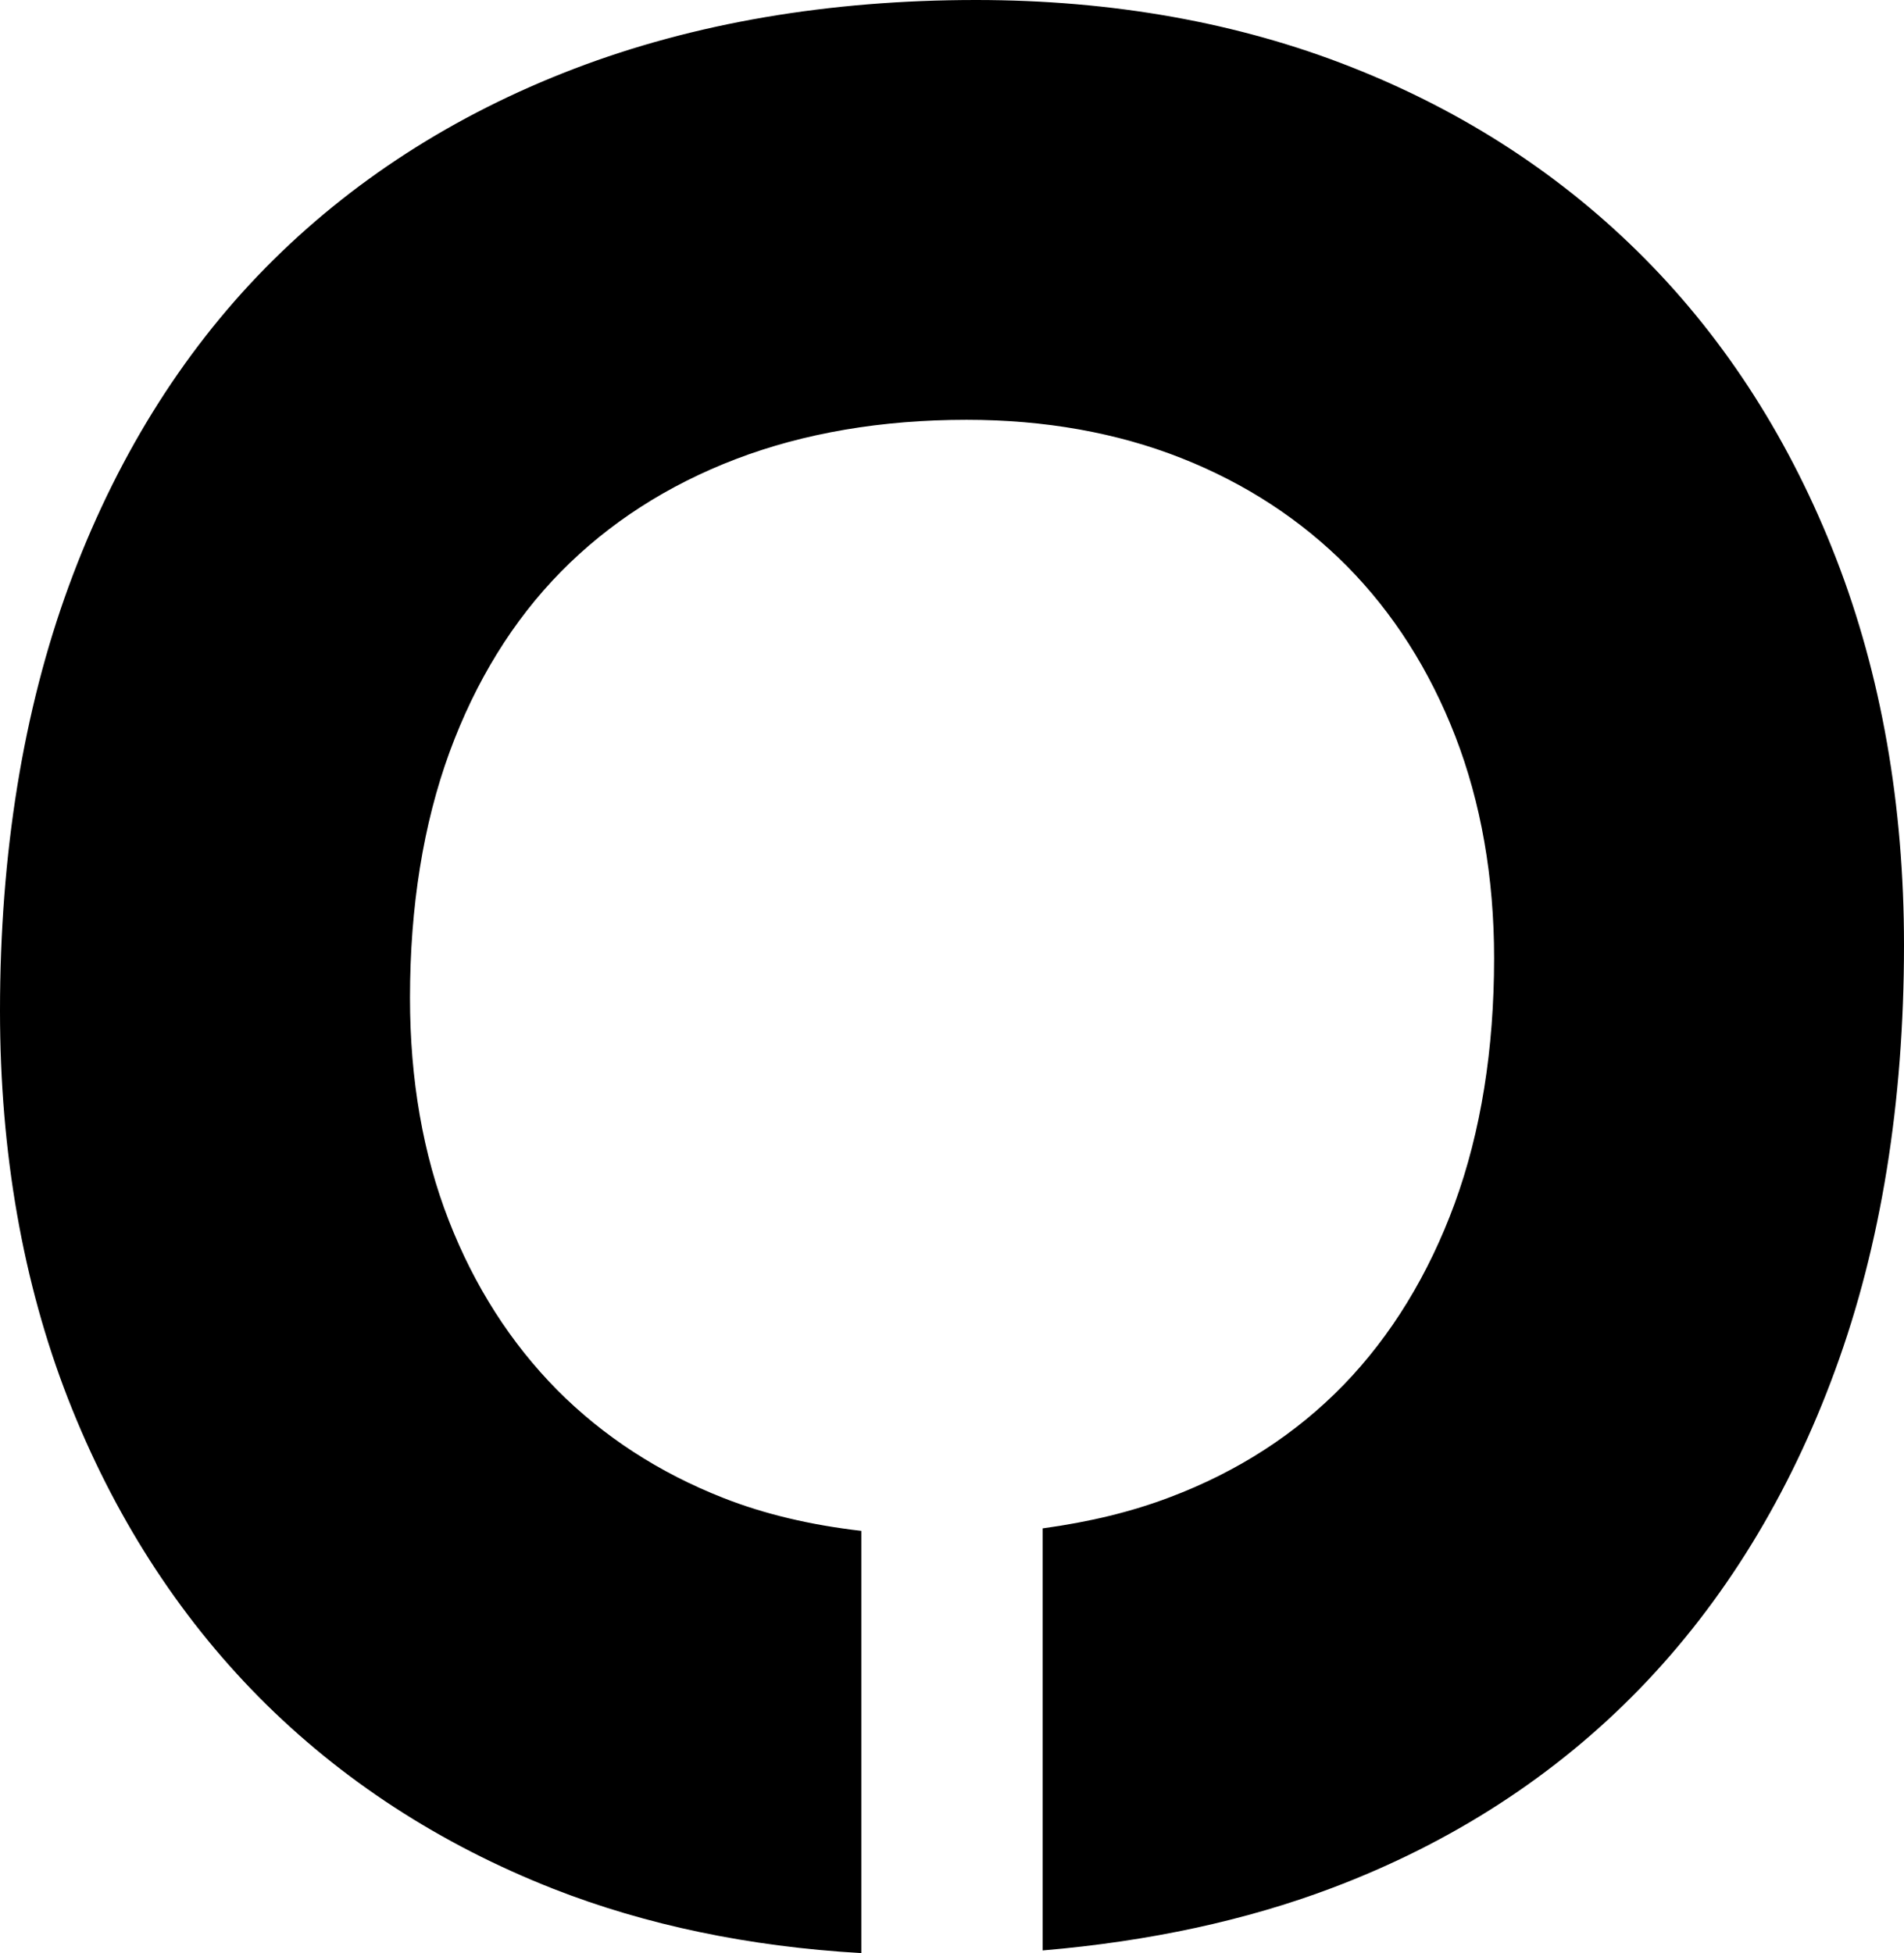 <svg width="39" height="40" viewBox="0 0 39 40" fill="none" xmlns="http://www.w3.org/2000/svg">
<path fill-rule="evenodd" clip-rule="evenodd" d="M33.694 5.3C32.02 3.608 29.998 2.287 27.682 1.375C25.371 0.462 22.784 0 19.992 0C16.978 0 14.207 0.473 11.759 1.409C9.303 2.348 7.176 3.719 5.437 5.486C3.702 7.251 2.346 9.445 1.408 12.005C0.475 14.554 0 17.48 0 20.703C0 23.604 0.47 26.275 1.391 28.641C2.317 31.014 3.636 33.072 5.307 34.761C6.981 36.45 9.01 37.771 11.339 38.686C13.225 39.425 15.342 39.868 17.633 40H17.643V31.353C16.606 31.234 15.655 31.009 14.82 30.68C13.501 30.163 12.355 29.417 11.41 28.465C10.464 27.508 9.716 26.341 9.192 24.994C8.664 23.642 8.398 22.109 8.398 20.437C8.398 18.566 8.671 16.874 9.207 15.408C9.741 13.952 10.509 12.706 11.491 11.708C12.472 10.711 13.675 9.937 15.068 9.404C16.467 8.869 18.06 8.598 19.799 8.598C21.398 8.598 22.877 8.861 24.192 9.38C25.502 9.896 26.645 10.642 27.591 11.596C28.536 12.551 29.282 13.721 29.808 15.076C30.335 16.437 30.604 17.968 30.604 19.624C30.604 21.493 30.332 23.185 29.795 24.652C29.26 26.109 28.494 27.36 27.52 28.365C26.546 29.368 25.347 30.143 23.957 30.666C23.181 30.961 22.328 31.169 21.357 31.302V39.946L21.38 39.944C23.537 39.76 25.522 39.332 27.277 38.669C29.733 37.744 31.856 36.37 33.584 34.589C35.308 32.813 36.658 30.613 37.592 28.055C38.527 25.505 39 22.579 39 19.358C39 16.481 38.532 13.816 37.609 11.437C36.684 9.053 35.367 6.988 33.694 5.3Z" fill="black"/>
</svg>
